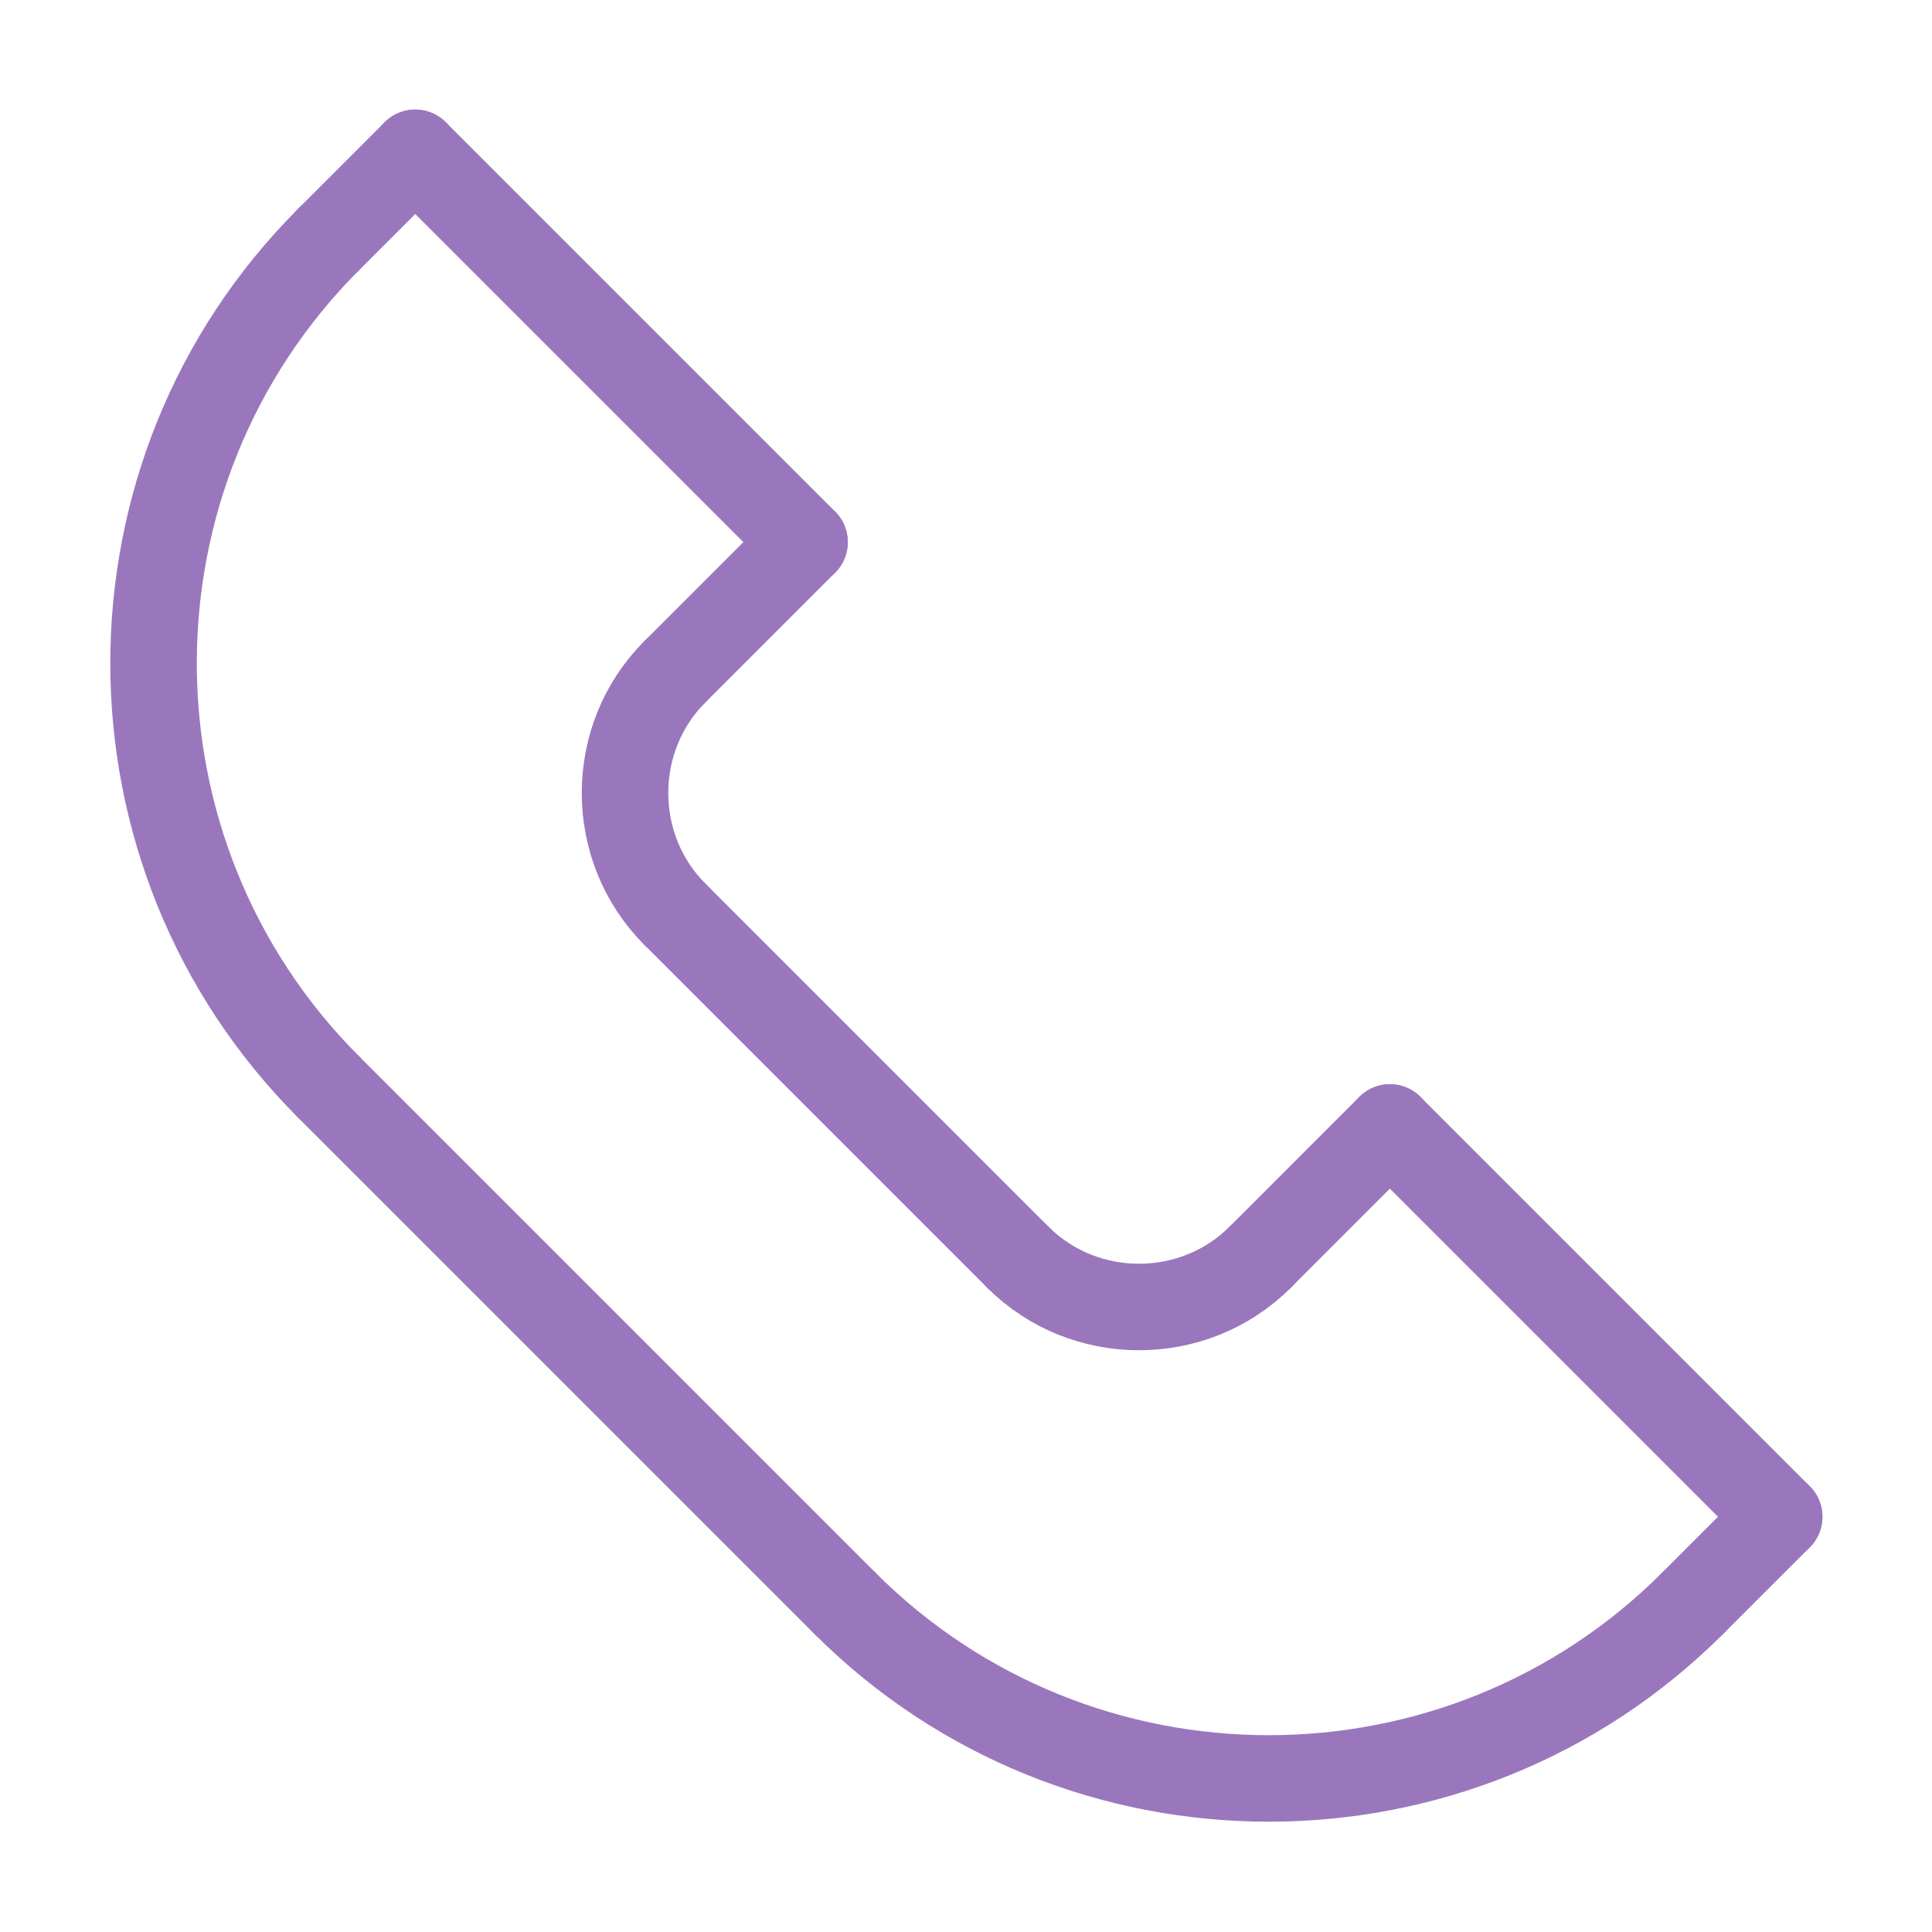 <?xml version="1.0" encoding="UTF-8"?>
<svg id="uuid-129a6043-1d53-4618-8b41-a12abd8e6bd5" xmlns="http://www.w3.org/2000/svg" version="1.1" viewBox="0 0 67 67">
  <!-- Generator: Adobe Illustrator 29.0.0, SVG Export Plug-In . SVG Version: 2.1.0 Build 186)  -->
  <defs>
    <style>
      .st0 {
        fill: none;
        stroke: #9a77bc;
        stroke-linecap: round;
        stroke-linejoin: round;
        stroke-width: 3px;
      }
    </style>
  </defs>
  <path class="st0" d="M11.4,8.3c-8.1,8.1-8.1,21.3,0,29.4"/>
  <path class="st0" d="M29.3,55.6c8.1,8.1,21.3,8.1,29.4,0"/>
  <line class="st0" x1="11.4" y1="37.7" x2="29.3" y2="55.6"/>
  <path class="st0" d="M23.4,31.7c-2.3-2.3-2.3-6.1,0-8.4"/>
  <path class="st0" d="M43.7,43.6c-2.3,2.3-6.1,2.3-8.4,0"/>
  <line class="st0" x1="23.4" y1="31.7" x2="35.3" y2="43.6"/>
  <line class="st0" x1="14.4" y1="5.3" x2="27.9" y2="18.8"/>
  <line class="st0" x1="61.7" y1="52.6" x2="48.2" y2="39.1"/>
  <line class="st0" x1="11.4" y1="8.3" x2="14.4" y2="5.3"/>
  <line class="st0" x1="23.4" y1="23.3" x2="27.9" y2="18.8"/>
  <line class="st0" x1="43.7" y1="43.6" x2="48.2" y2="39.1"/>
  <line class="st0" x1="58.7" y1="55.6" x2="61.7" y2="52.6"/>
</svg>